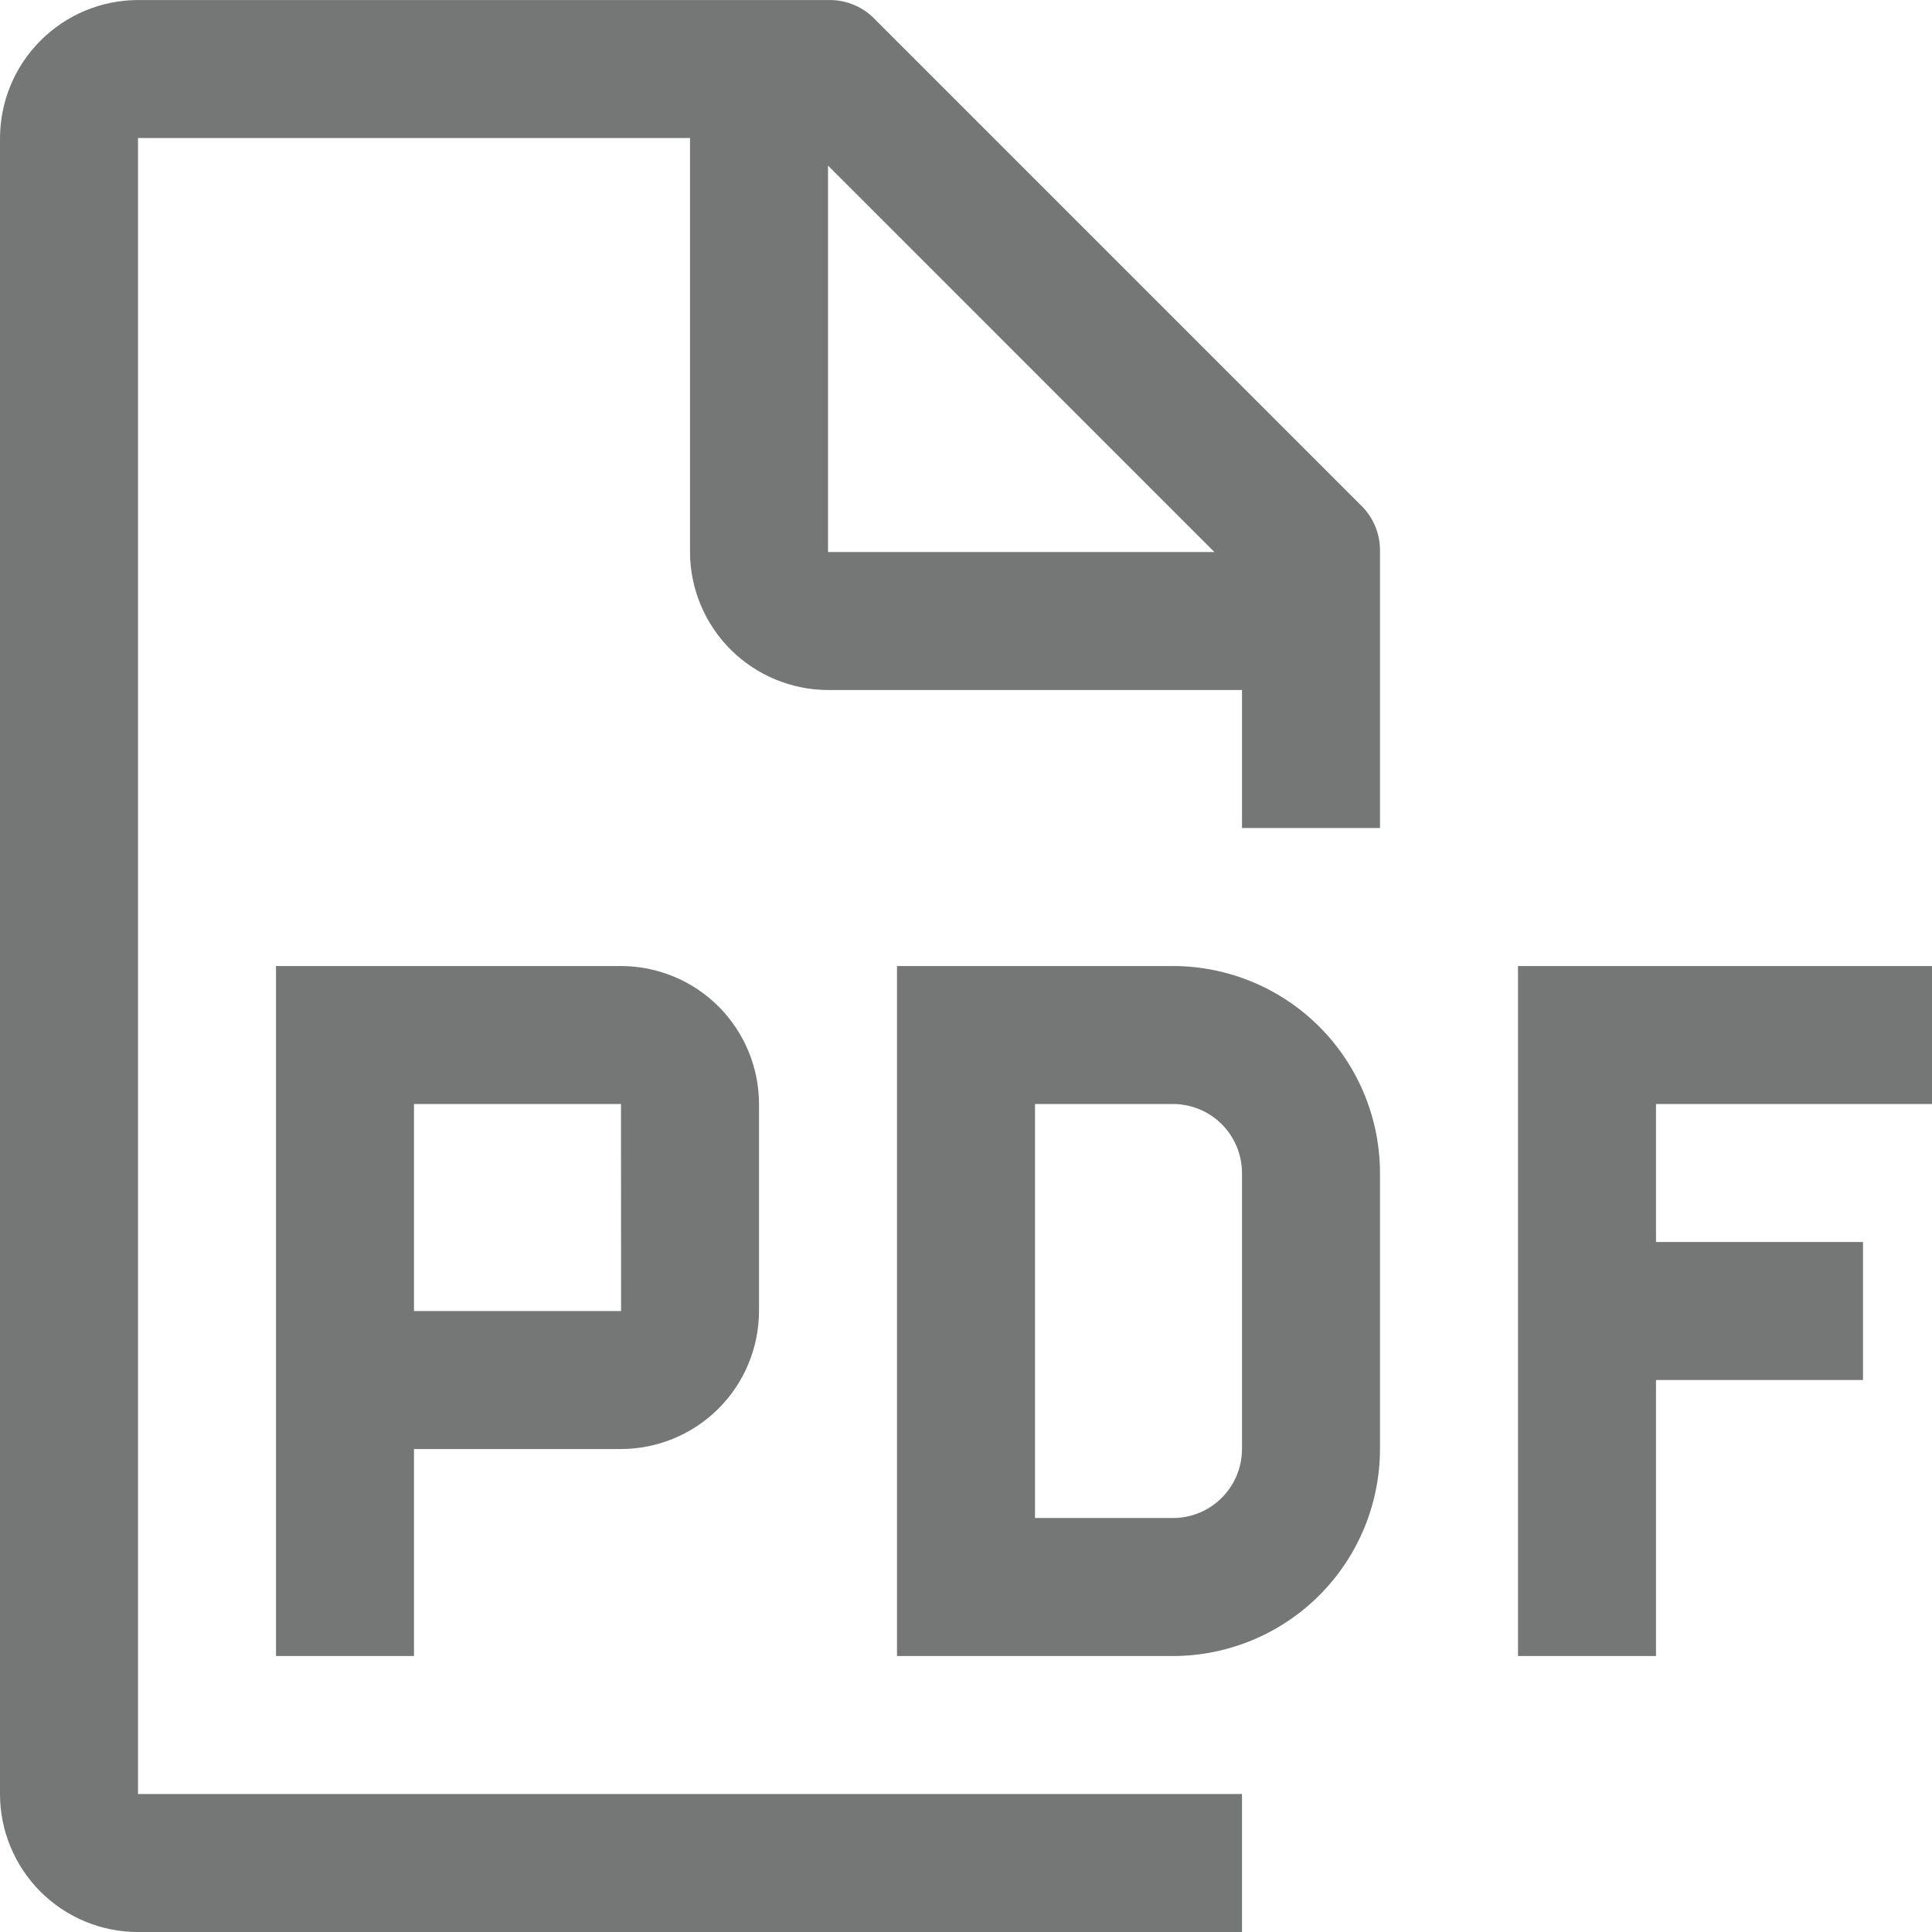 <?xml version="1.0" encoding="UTF-8"?> <svg xmlns="http://www.w3.org/2000/svg" width="64" height="64" viewBox="0 0 64 64" fill="none"> <path d="M64 36.572V32.001H50.286V54.858H54.857V45.715H61.714V41.143H54.857V36.572H64ZM38.857 54.858H29.714V32.001H38.857C40.675 32.002 42.418 32.725 43.704 34.011C44.989 35.297 45.712 37.04 45.714 38.858V48.001C45.712 49.819 44.989 51.562 43.704 52.847C42.418 54.133 40.675 54.856 38.857 54.858ZM34.286 50.286H38.857C39.463 50.286 40.044 50.045 40.473 49.616C40.901 49.188 41.142 48.606 41.143 48.001V38.858C41.142 38.252 40.901 37.671 40.473 37.242C40.044 36.813 39.463 36.572 38.857 36.572H34.286V50.286ZM20.571 32.001H9.143V54.858H13.714V48.001H20.571C21.783 47.999 22.945 47.517 23.802 46.66C24.659 45.803 25.141 44.641 25.143 43.429V36.572C25.142 35.36 24.66 34.198 23.803 33.341C22.945 32.484 21.784 32.002 20.571 32.001ZM13.714 43.429V36.572H20.571L20.574 43.429H13.714Z" fill="#757777"></path> <path d="M45.714 27.429V18.287C45.722 17.986 45.665 17.688 45.547 17.411C45.428 17.135 45.252 16.888 45.029 16.686L29.029 0.686C28.827 0.463 28.58 0.286 28.304 0.168C28.028 0.05 27.729 -0.007 27.429 0.001H4.571C3.36 0.004 2.199 0.487 1.343 1.344C0.486 2.2 0.004 3.361 0 4.572V59.429C0 60.642 0.482 61.804 1.339 62.662C2.196 63.519 3.359 64.001 4.571 64.001H41.143V59.429H4.571V4.572H22.857V18.287C22.861 19.498 23.344 20.659 24.2 21.515C25.057 22.372 26.217 22.854 27.429 22.858H41.143V27.429H45.714ZM27.429 18.287V5.486L40.229 18.287H27.429Z" fill="#757777"></path> </svg> 